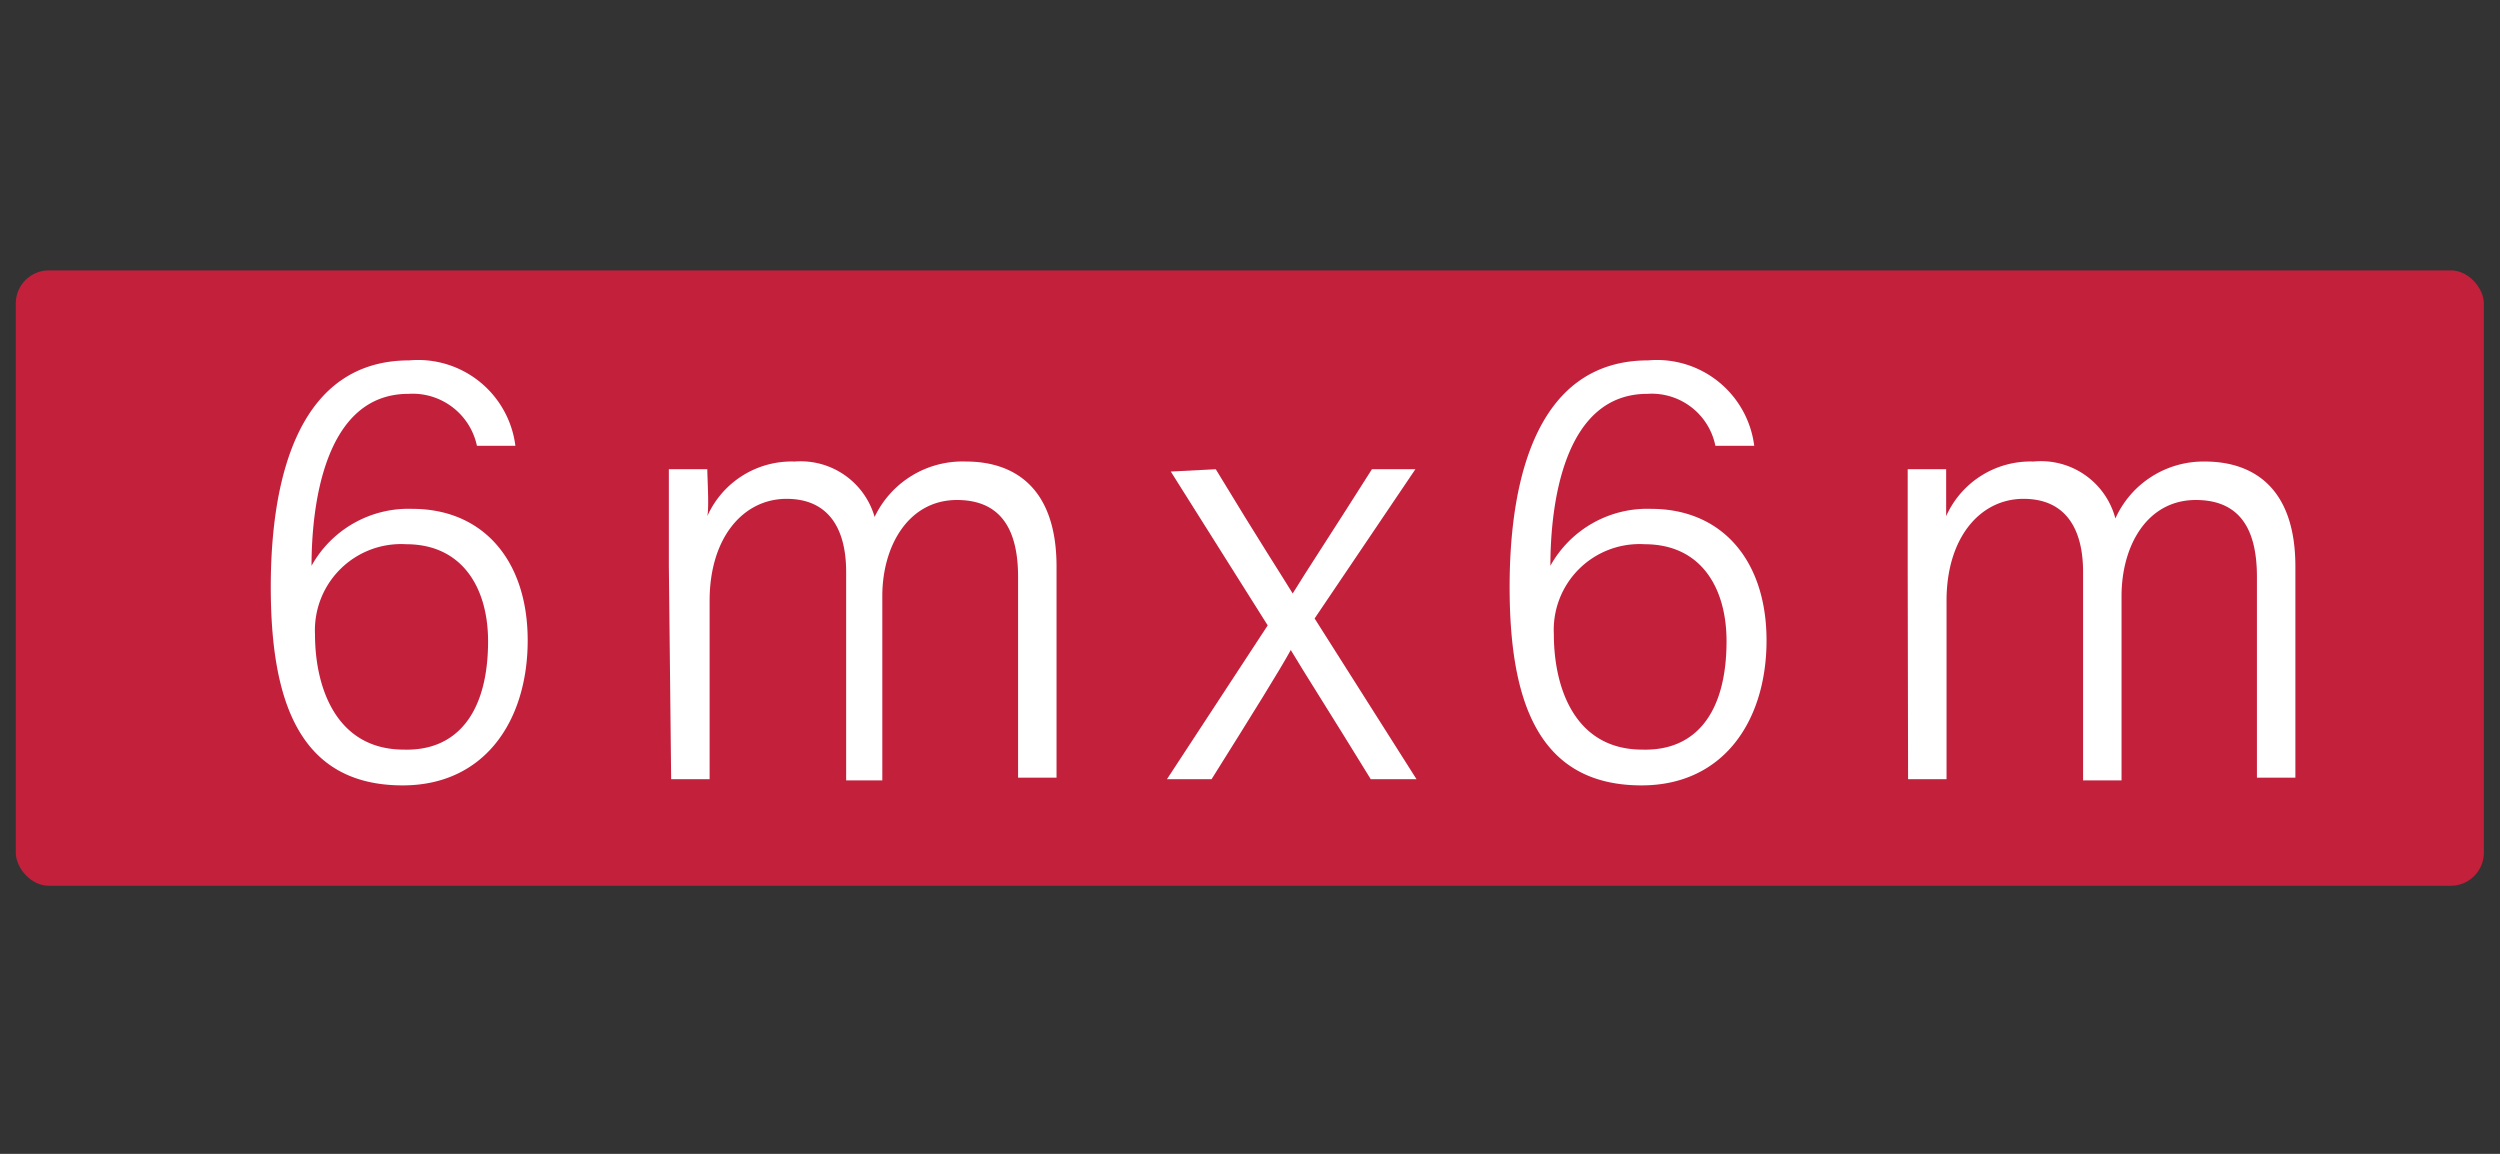 <svg xmlns="http://www.w3.org/2000/svg" viewBox="0 0 65 30"><rect x="0" y="0" width="65" height="30" fill="#333333" stroke="none"/><defs><style>.cls-1{fill:#c3203c;}.cls-2{fill:#fff;}</style></defs><g id="color_ground" data-name="color ground"><rect class="cls-1" x="0.41" y="7.03" width="64.17" height="16" rx="0.86"/><path class="cls-2" d="M12.4,11.59a1.71,1.71,0,0,0-1.78-1.35c-2.18,0-2.52,2.89-2.52,4.47a2.88,2.88,0,0,1,2.62-1.48c1.84,0,3,1.34,3,3.42s-1.11,3.77-3.25,3.77c-2.7,0-3.43-2.21-3.43-5.16s.78-5.89,3.6-5.89a2.55,2.55,0,0,1,2.76,2.22Zm.29,5.08c0-1.37-.66-2.52-2.13-2.52a2.24,2.24,0,0,0-2.37,2.34c0,1.4.56,3,2.31,3C11.89,19.53,12.69,18.52,12.69,16.67Z"/><path class="cls-2" d="M17.39,14.71c0-1.37,0-2.15,0-2.51h1c0,.21.05,1,0,1.22A2.4,2.4,0,0,1,20.66,12a2,2,0,0,1,2.08,1.44A2.53,2.53,0,0,1,25.12,12c1.17,0,2.35.6,2.35,2.73v5.49h-1V15c0-1.08-.34-2-1.59-2s-1.94,1.18-1.94,2.5v4.79H22V14.87c0-1.09-.43-1.9-1.55-1.9s-2,1-2,2.65v4.64h-1Z"/><path class="cls-2" d="M31.61,12.2c1.15,1.9,1.72,2.77,2,3.23h0c.33-.54,1.06-1.65,2.06-3.23H36.8l-2.62,3.88,2.65,4.18H35.64c-1-1.63-1.76-2.82-2.08-3.36h0c-.26.48-1,1.67-2.06,3.36H30.34l2.62-4-2.52-4Z"/><path class="cls-2" d="M44.6,11.59a1.69,1.69,0,0,0-1.77-1.35c-2.18,0-2.52,2.89-2.52,4.47a2.88,2.88,0,0,1,2.62-1.48c1.84,0,3,1.34,3,3.42s-1.11,3.77-3.25,3.77c-2.7,0-3.43-2.21-3.43-5.16s.78-5.89,3.6-5.89a2.55,2.55,0,0,1,2.76,2.22Zm.29,5.08c0-1.37-.65-2.52-2.13-2.52a2.23,2.23,0,0,0-2.36,2.34c0,1.4.55,3,2.3,3C44.1,19.53,44.89,18.52,44.89,16.67Z"/><path class="cls-2" d="M49.6,14.71c0-1.37,0-2.15,0-2.51h1c0,.21,0,1,0,1.22A2.4,2.4,0,0,1,52.87,12,2,2,0,0,1,55,13.48,2.51,2.51,0,0,1,57.33,12c1.17,0,2.35.6,2.35,2.73v5.49h-1V15c0-1.08-.33-2-1.59-2s-1.93,1.18-1.93,2.5v4.79h-1V14.87c0-1.09-.43-1.9-1.55-1.9s-2,1-2,2.65v4.64h-1Z"/></g></svg>